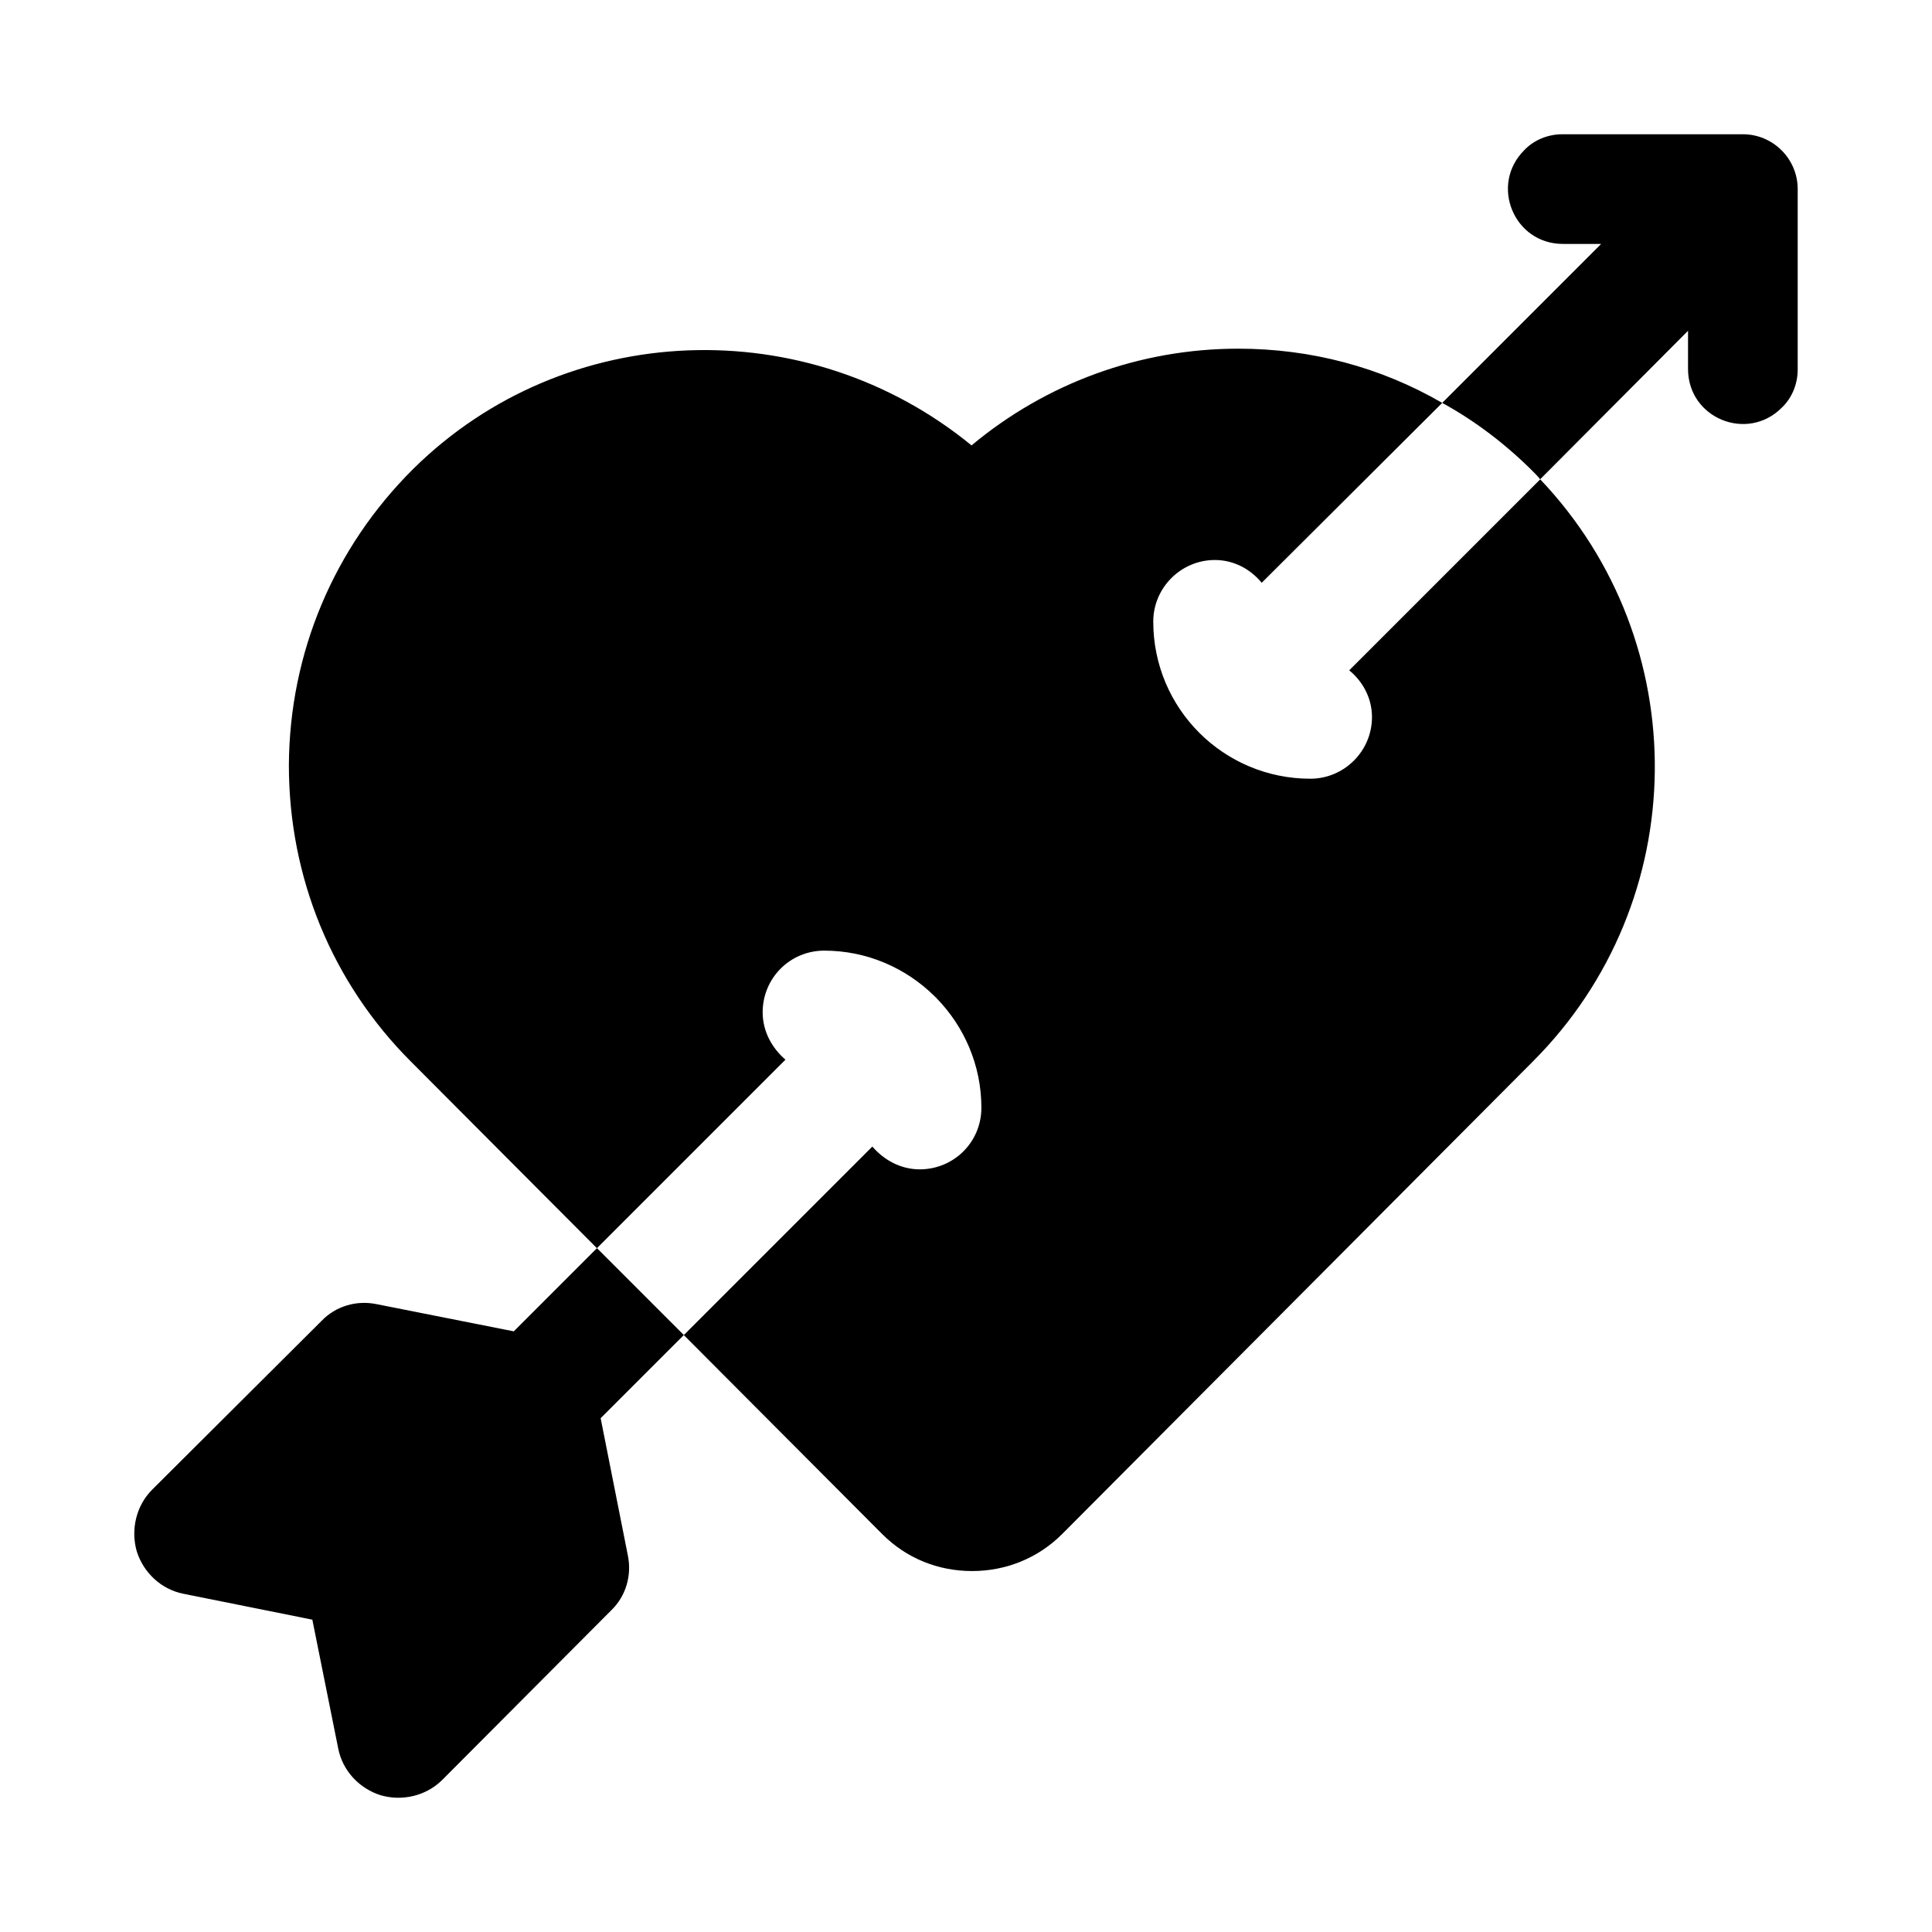 <?xml version="1.0" encoding="UTF-8"?>
<!-- Uploaded to: ICON Repo, www.iconrepo.com, Generator: ICON Repo Mixer Tools -->
<svg fill="#000000" width="800px" height="800px" version="1.1" viewBox="144 144 512 512" xmlns="http://www.w3.org/2000/svg">
 <g>
  <path d="m507.59 334.04c0 8.98-7.348 16.328-16.328 16.328-23.023 0-41.637-18.613-41.637-41.633 0-8.98 7.348-16.328 16.328-16.328 5.062 0 9.469 2.449 12.41 6.039l47.84-47.676c-16.328-9.469-34.777-14.367-54.043-14.367-26.125 0-50.941 9.145-70.695 25.633-43.434-35.59-107.6-33.633-147.93 6.207-21.062 20.898-32.816 48.816-32.98 78.535 0 29.715 11.43 57.633 32.328 78.535l49.309 49.473 49.961-49.961c-3.594-3.102-6.039-7.512-6.039-12.57 0-8.98 7.184-16.328 16.328-16.328 11.266 0 21.551 4.57 29.062 11.918l0.328 0.328c0.164 0.164 0.164 0.164 0.328 0.324 7.348 7.512 11.918 17.797 11.918 29.062 0 9.145-7.348 16.328-16.328 16.328-5.062 0-9.469-2.449-12.57-6.039l-49.961 49.961 52.574 52.738c6.367 6.367 14.695 9.797 23.836 9.797 8.98 0 17.469-3.43 23.84-9.797l124.74-125.23c42.449-42.449 43.105-111.02 1.961-154.29l-50.613 50.613c3.582 2.934 6.031 7.344 6.031 12.402z"/>
  <path d="m605.88 179.58h-47.84c-3.754 0-7.512 1.469-10.121 4.246-9.145 9.145-2.773 24.816 10.285 24.816h10.121l-42.125 42.125c8.652 4.734 16.816 10.938 24 18.121 0.652 0.652 1.305 1.305 1.961 2.121l39.184-39.348v10.121c0 13.062 15.676 19.43 24.816 10.285 2.773-2.613 4.246-6.367 4.246-10.121v-47.84c0.004-7.996-6.527-14.527-14.527-14.527z"/>
  <path d="m280.16 496.82-36.246-7.184c-5.387-1.145-10.938 0.488-14.695 4.41l-44.898 44.734c-4.246 4.246-5.715 10.613-4.082 16.328 1.797 5.715 6.531 10.121 12.41 11.266l34.125 6.856 6.856 34.125c1.145 5.879 5.551 10.613 11.266 12.406 5.711 1.656 12.039 0.18 16.324-4.082l44.734-44.898c3.918-3.754 5.551-9.305 4.41-14.695l-7.184-36.246 22.043-22.043-23.02-23.023z"/>
 </g>
</svg>